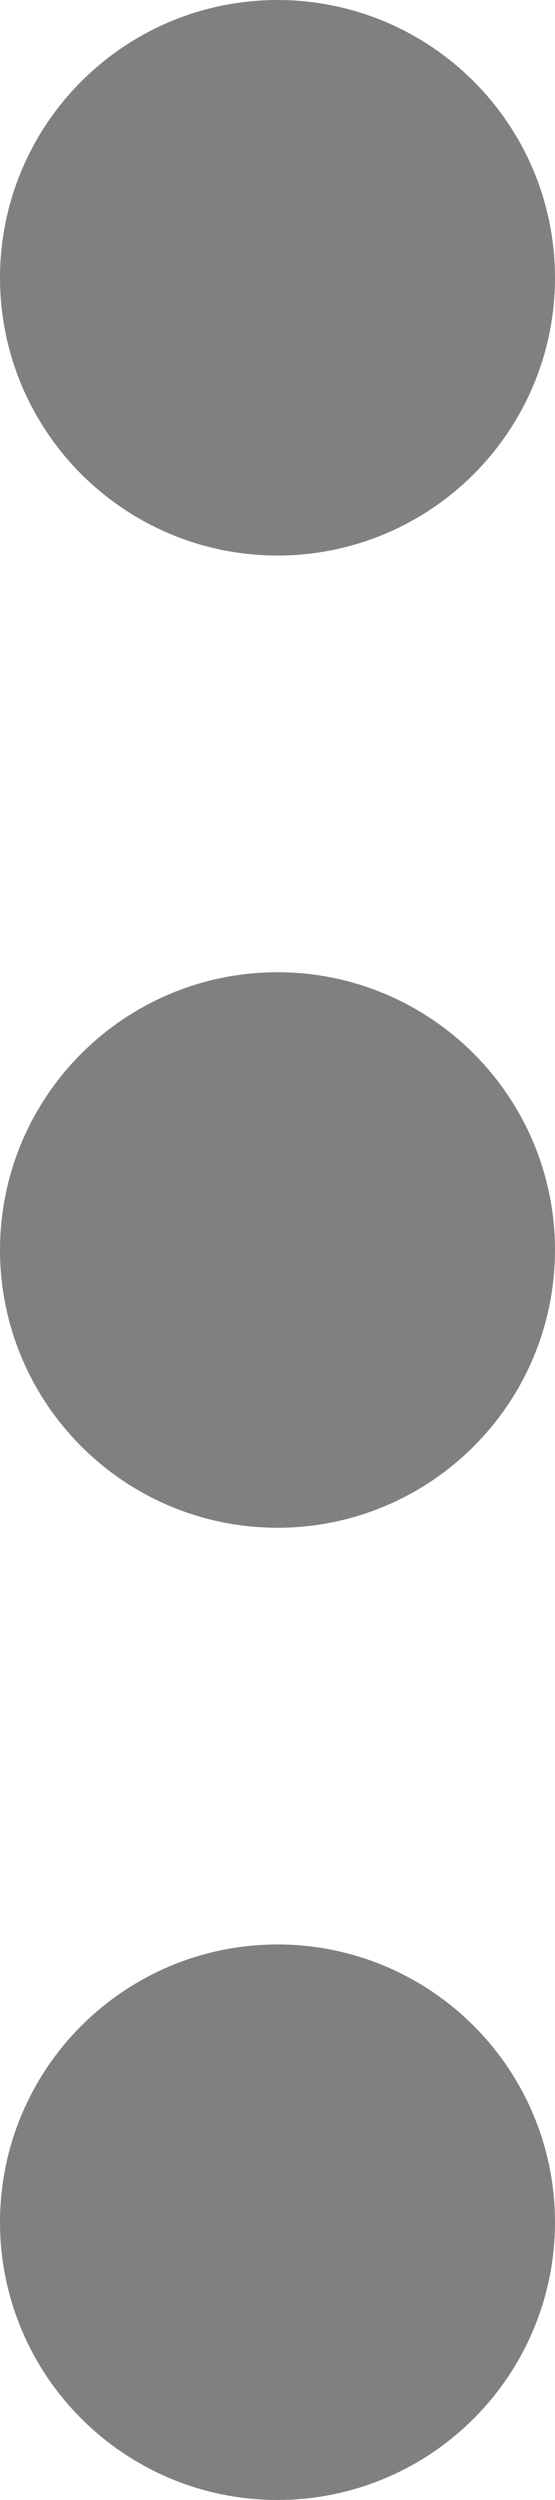 <svg width="4" height="18" viewBox="0 0 4 18" fill="none" xmlns="http://www.w3.org/2000/svg">
<g clip-path="url(#clip0_5167_18299)">
<g clip-path="url(#clip1_5167_18299)">
<path d="M2 10C2.552 10 3 9.552 3 9C3 8.448 2.552 8 2 8C1.448 8 1 8.448 1 9C1 9.552 1.448 10 2 10Z" stroke="#808080" stroke-width="2" stroke-linecap="round" stroke-linejoin="round"/>
<path d="M2 3C2.552 3 3 2.552 3 2C3 1.448 2.552 1 2 1C1.448 1 1 1.448 1 2C1 2.552 1.448 3 2 3Z" stroke="#808080" stroke-width="2" stroke-linecap="round" stroke-linejoin="round"/>
<path d="M2 17C2.552 17 3 16.552 3 16C3 15.448 2.552 15 2 15C1.448 15 1 15.448 1 16C1 16.552 1.448 17 2 17Z" stroke="#808080" stroke-width="2" stroke-linecap="round" stroke-linejoin="round"/>
</g>
</g>
<defs>
<clipPath id="clip0_5167_18299">
<rect width="4" height="18" fill="white"/>
</clipPath>
<clipPath id="clip1_5167_18299">
<rect width="4" height="18" fill="white"/>
</clipPath>
</defs>
</svg>

